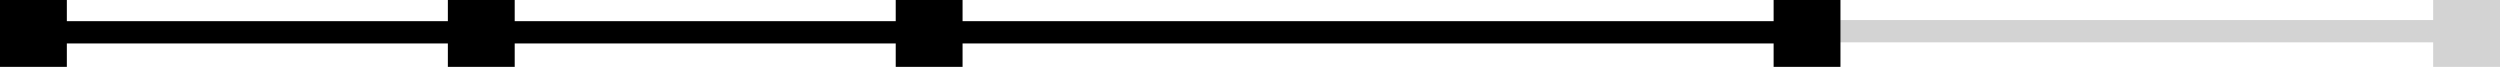 <?xml version="1.0" encoding="UTF-8"?> <svg xmlns="http://www.w3.org/2000/svg" width="1122" height="30" viewBox="0 0 1122 30" fill="none"><path d="M14.5 14.5H810.5" stroke="black" stroke-width="10"></path><path d="M811 14L1107 14" stroke="#D3D3D3" stroke-width="10"></path><rect x="796" width="30" height="30" fill="black"></rect><rect x="1092.5" y="0.5" width="29" height="29" fill="#D3D3D3" stroke="#D3D3D3"></rect><rect width="30" height="30" fill="black"></rect><rect x="201" width="30" height="30" fill="black"></rect><rect x="402" width="30" height="30" fill="black"></rect></svg> 
